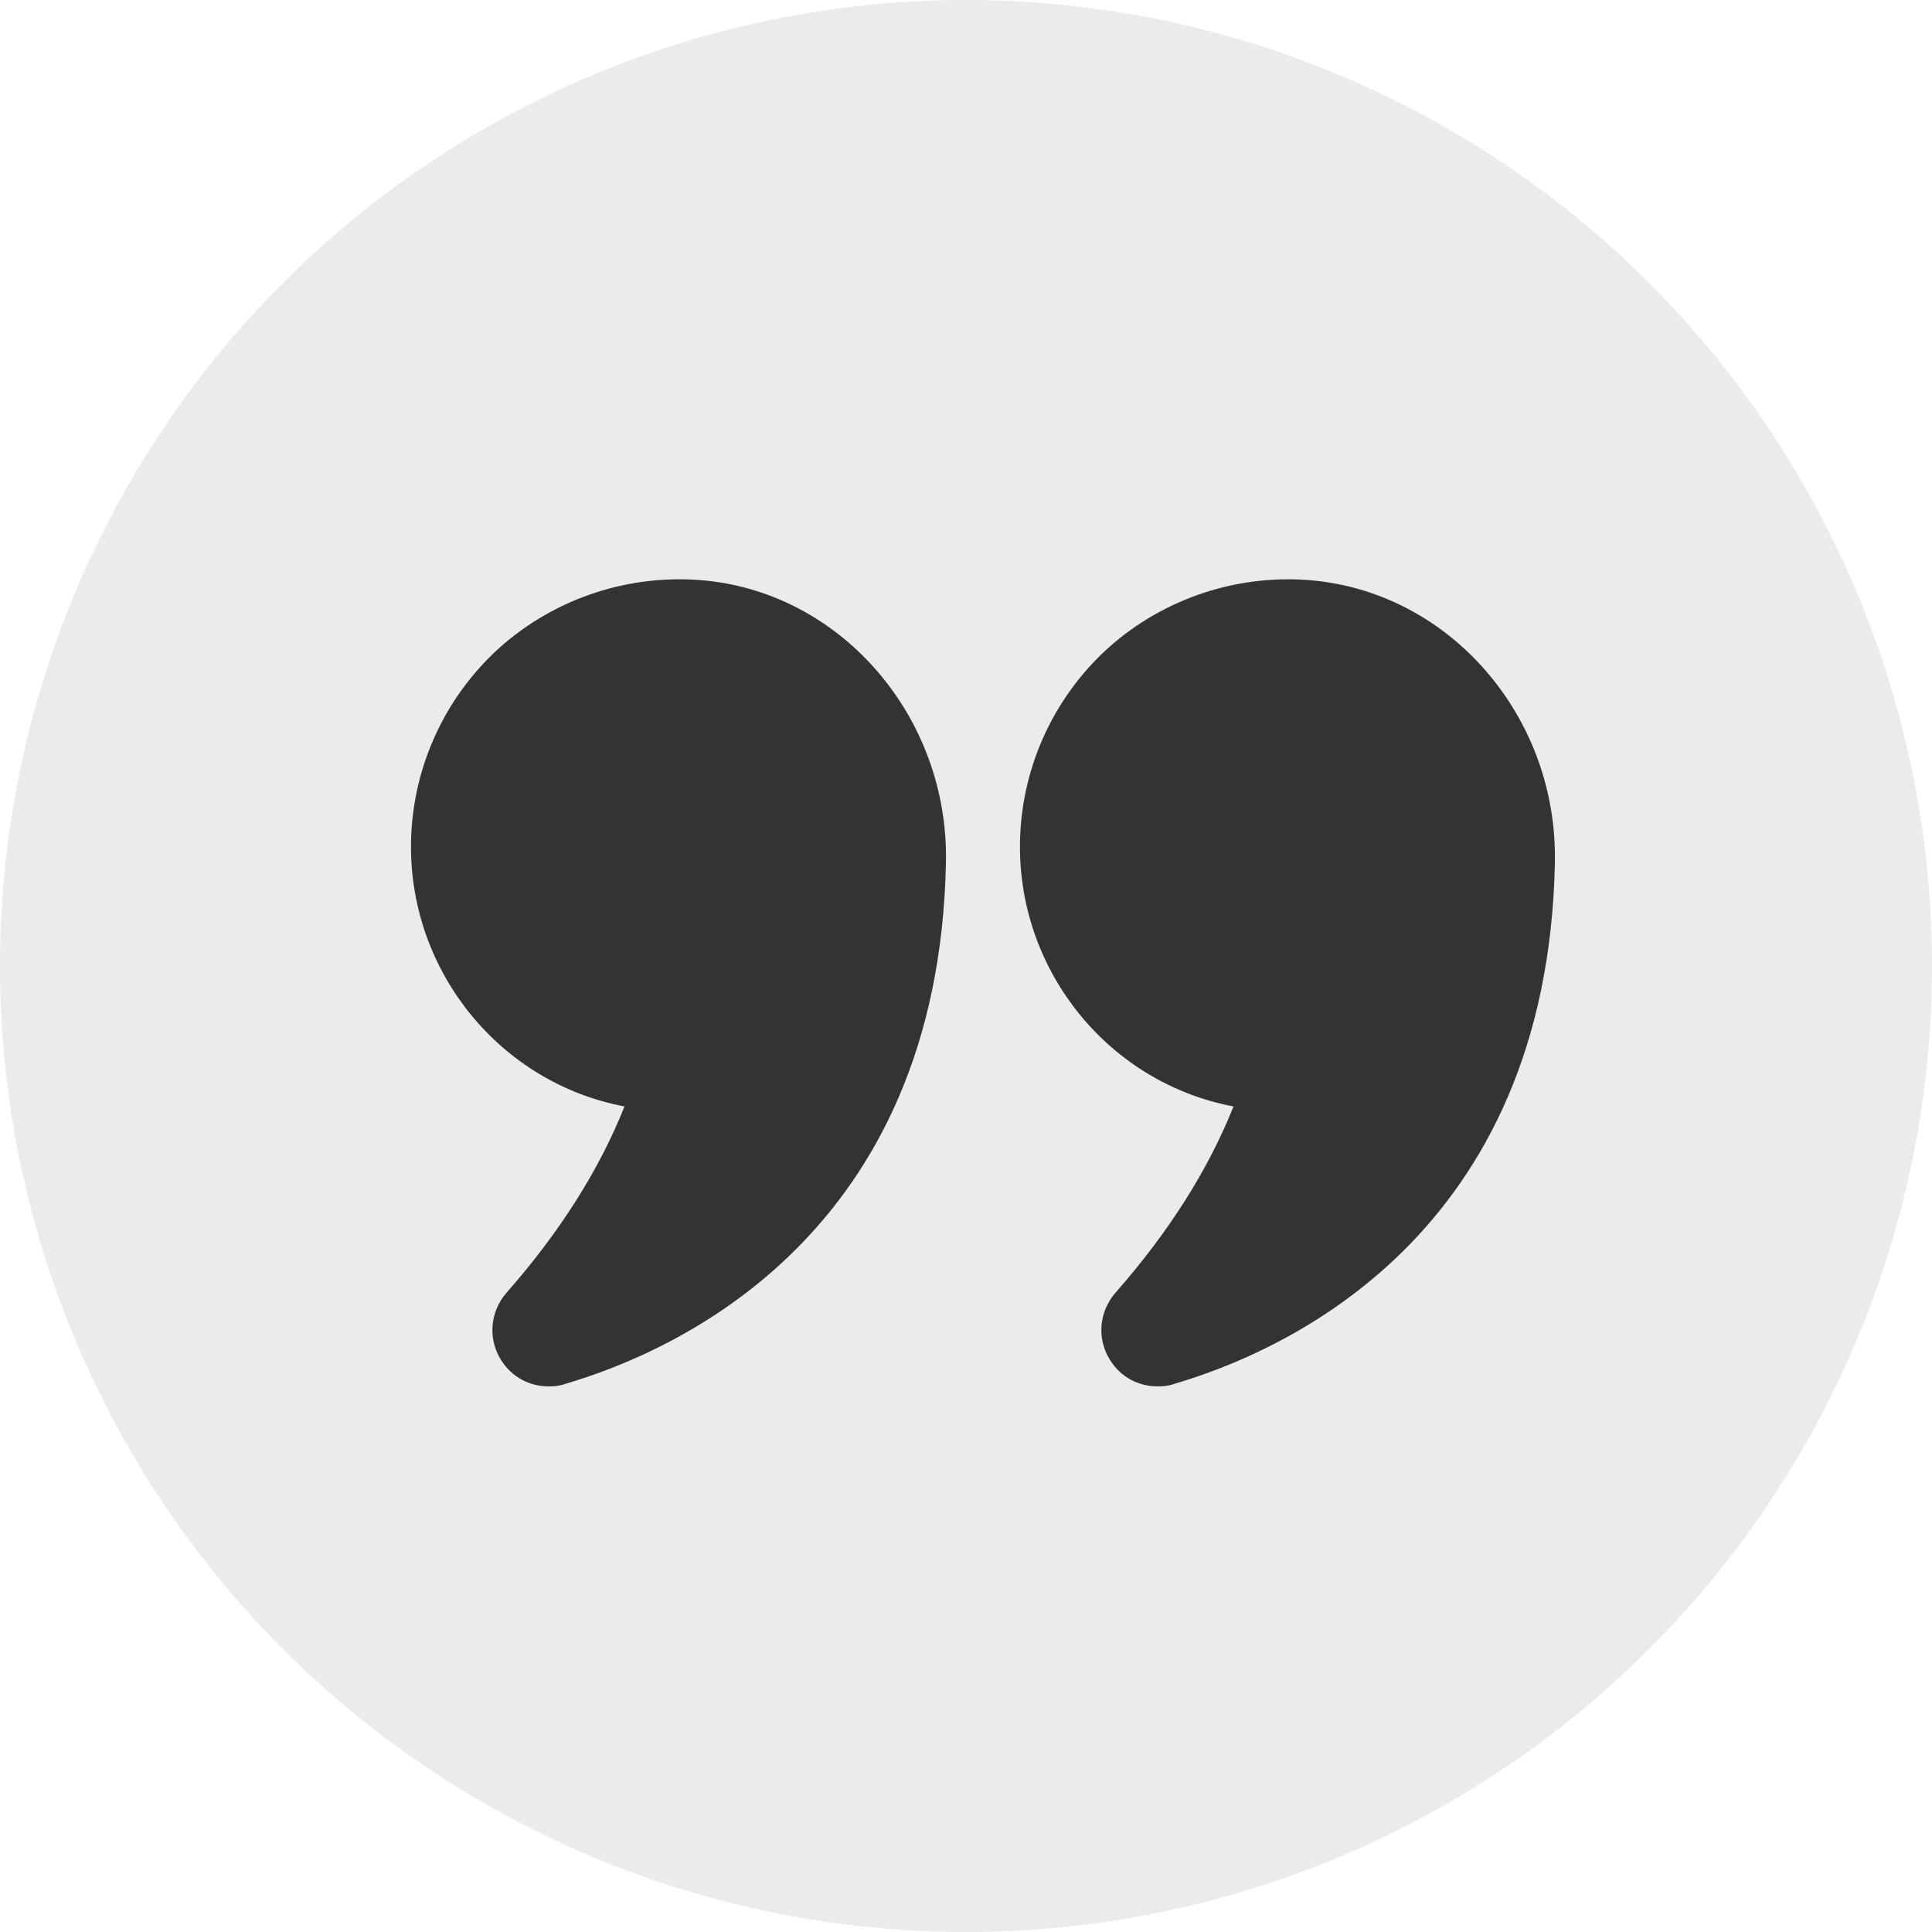 <?xml version="1.0" encoding="UTF-8"?> <svg xmlns="http://www.w3.org/2000/svg" width="51" height="51" viewBox="0 0 51 51" fill="none"><circle cx="25.5" cy="25.5" r="25.5" fill="#333333" fill-opacity="0.1"></circle><path d="M16.485 29.208C15.821 30.879 14.774 32.53 13.375 34.12C12.932 34.624 12.872 35.349 13.234 35.912C13.516 36.355 13.979 36.597 14.482 36.597C14.623 36.597 14.764 36.587 14.905 36.536C17.864 35.671 24.78 32.6 24.971 22.756C25.041 18.961 22.263 15.7 18.65 15.328C16.647 15.126 14.654 15.781 13.174 17.109C12.442 17.773 11.857 18.582 11.457 19.485C11.056 20.389 10.849 21.366 10.849 22.354C10.849 25.675 13.204 28.584 16.485 29.208ZM34.715 15.328C32.722 15.126 30.729 15.781 29.249 17.109C28.517 17.773 27.932 18.582 27.532 19.485C27.131 20.389 26.924 21.366 26.924 22.354C26.924 25.675 29.279 28.584 32.561 29.208C31.896 30.879 30.849 32.53 29.45 34.12C29.007 34.624 28.947 35.349 29.309 35.912C29.591 36.355 30.054 36.597 30.558 36.597C30.698 36.597 30.839 36.587 30.98 36.536C33.94 35.671 40.855 32.6 41.046 22.756V22.615C41.046 18.881 38.298 15.7 34.715 15.328Z" fill="#333333"></path></svg> 